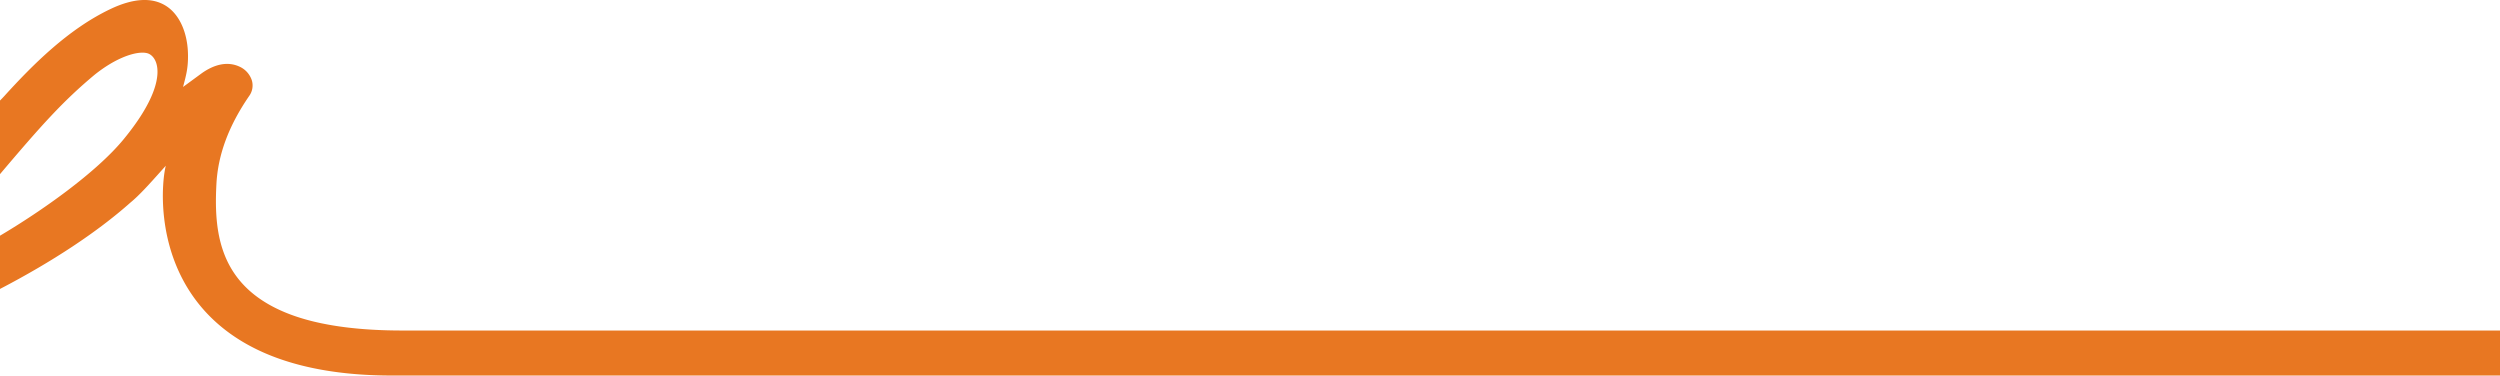 <svg xmlns="http://www.w3.org/2000/svg" xmlns:xlink="http://www.w3.org/1999/xlink" width="1920" height="288.406" viewBox="0 0 1920 288.406"><defs><clipPath id="a"><rect width="1920" height="288.406" fill="#e87722"></rect></clipPath></defs><g transform="translate(0 0)"><g transform="translate(0 0)" clip-path="url(#a)"><path d="M1920,253.836H308.659c-31.193,0-57.512-3.289-78.232-9.78-18.3-5.732-32.82-14.152-43.149-25.031-9.673-10.181-15.892-22.5-19.022-37.654-2.915-14.106-2.627-28.735-2.053-39.906,1.165-22.619,9.4-44.781,25.159-67.744a13.774,13.774,0,0,0,2.109-11.833,17.516,17.516,0,0,0-9.852-10.853c-8.78-3.91-18.95-1.924-29.413,5.757-3.053,2.242-6.106,4.48-9.406,6.9l-4.223,3.1c2.458-9.185,3.941-14.732,3.807-24.625-.226-17.118-6.6-31.224-17.057-37.736C116.66-2.211,102.4-1.385,84.928,6.9,52.586,22.244,25.451,49.394,3.166,73.927,2.2,74.994,1.124,76.1,0,77.221v56.521C31.7,96.325,48.47,77.524,72.931,57.2,87.874,45.31,101.374,40.44,109.415,40.44a13.933,13.933,0,0,1,3.736.446c3.058.847,5.629,3.7,6.876,7.651,1.226,3.869,1.847,10.745-2.135,21.546s-11.7,23.2-22.916,36.848C73.835,132.655,31.8,162.191,0,181.023v40.891c40.23-20.946,74.789-43.77,100.133-66.3,6.861-5.6,14.686-14.347,23.748-24.476,1.129-1.267,2.283-2.55,3.448-3.854-3.14,12.474-7.661,61.981,22.86,102.95,13.059,17.529,30.983,31.316,53.278,40.979,26.319,11.412,59.072,17.2,97.351,17.2H1920Z" transform="translate(0 -0.002)" fill="#e87722"></path></g></g></svg>